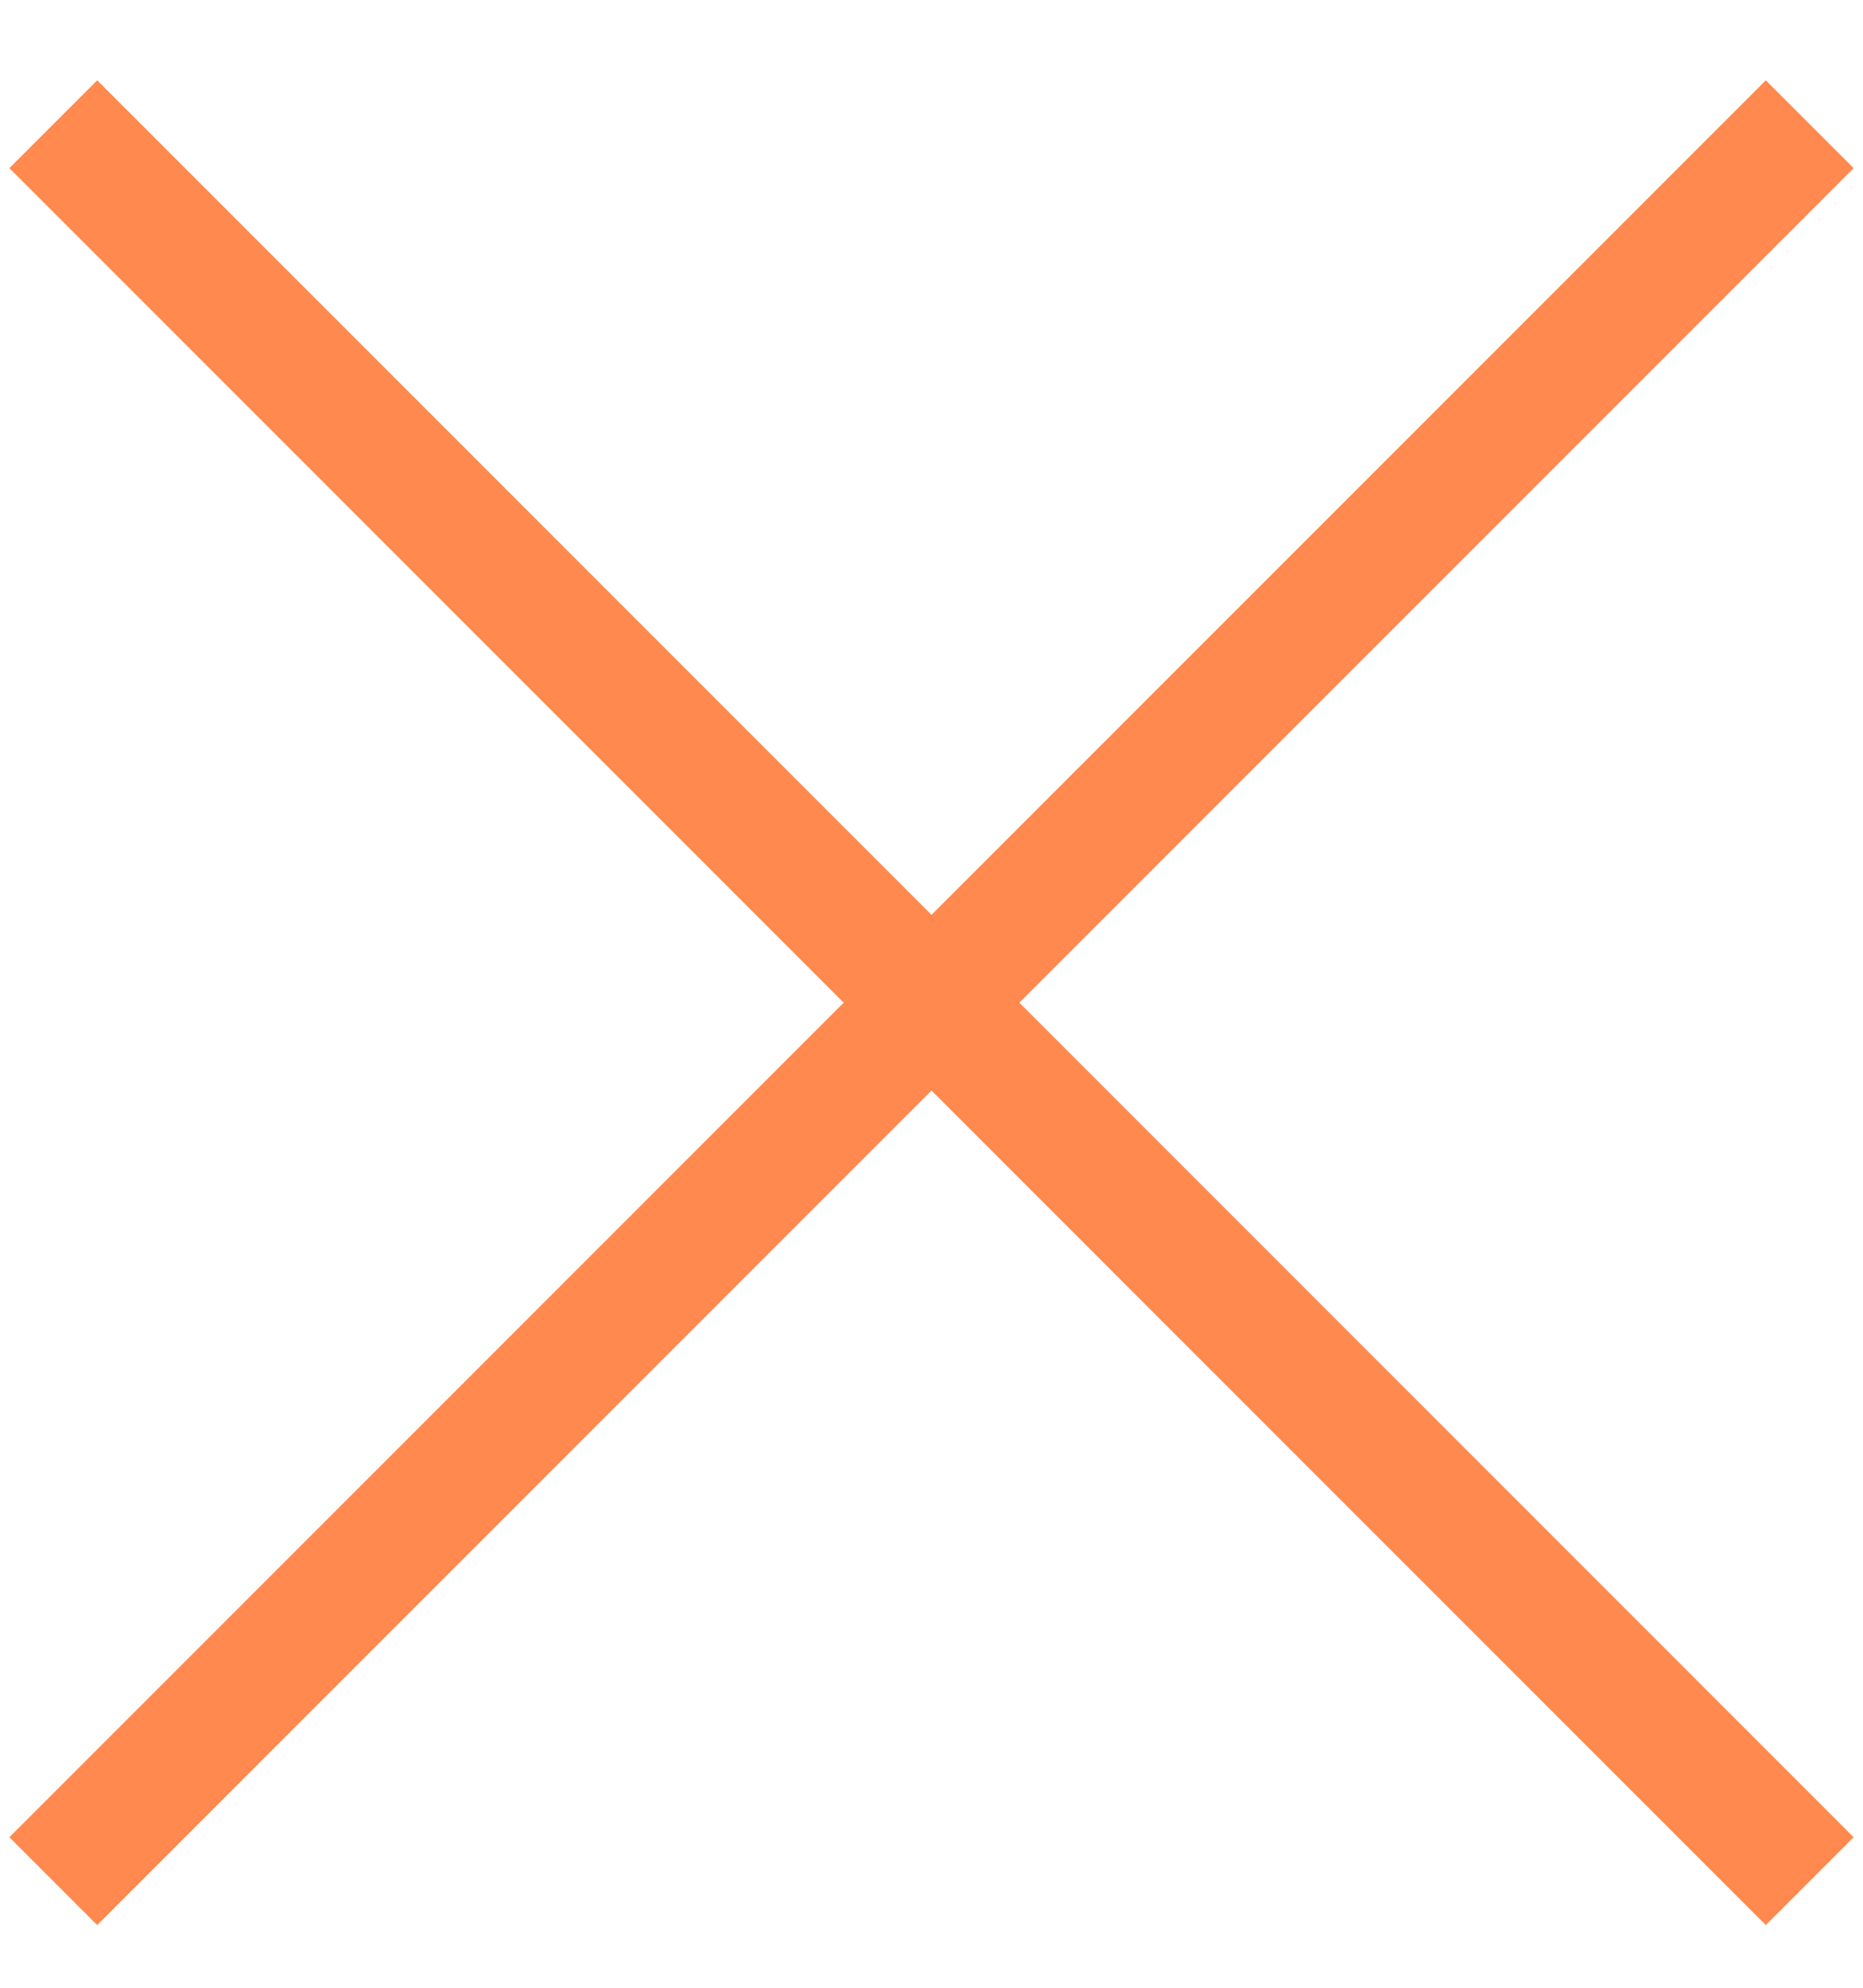<svg width="15" height="16" viewBox="0 0 15 16" fill="none" xmlns="http://www.w3.org/2000/svg">
<path d="M0.429 1L14.571 15.142" stroke="#FF894E"/>
<path d="M14.571 1L0.429 15.142" stroke="#FF894E"/>
</svg>
